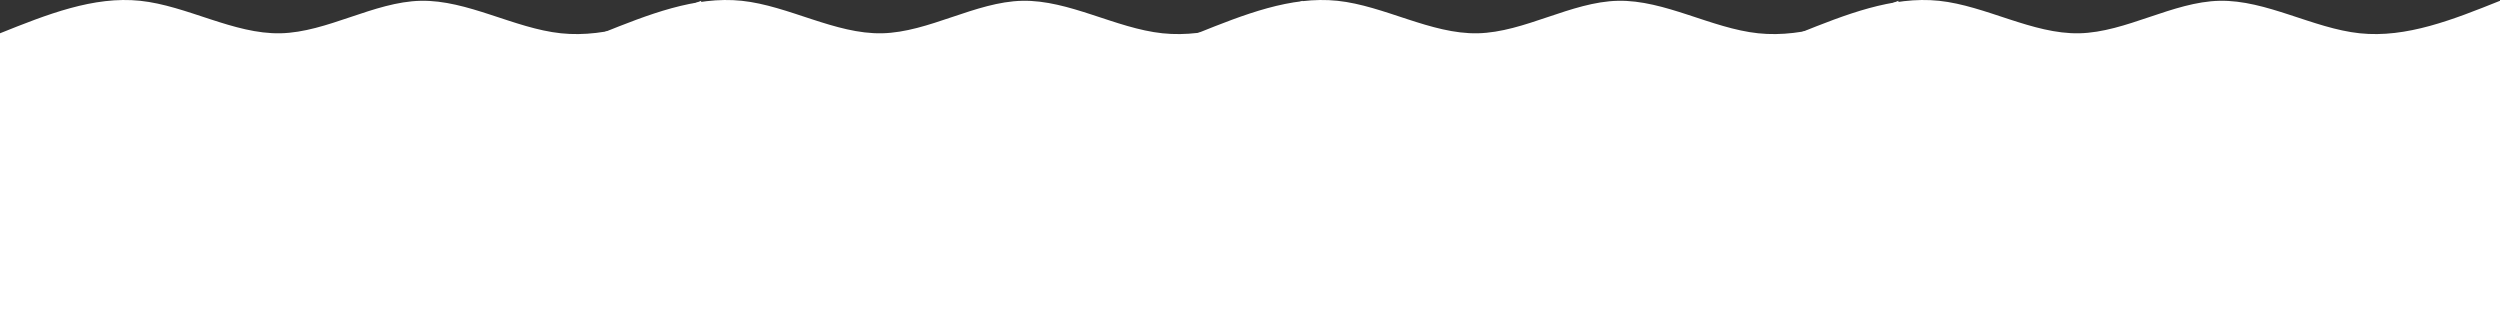 <?xml version="1.0" encoding="UTF-8"?> <svg xmlns="http://www.w3.org/2000/svg" width="1280" height="162" viewBox="0 0 1280 162" fill="none"><rect x="0" y="0" width="1280" height="162" fill="#333333" stroke="none"/><path d="M0 17.043C23.933 7.466 47.867 -2.112 71.8 0.409C95.733 2.929 119.667 17.547 143.6 17.043C167.533 16.539 191.467 0.913 215.4 0.409C239.333 -0.096 263.267 14.523 287.2 17.043C311.133 19.563 335.067 9.987 359 0.409V162C335.067 162 311.133 162 287.2 162C263.267 162 239.333 162 215.4 162C191.467 162 167.533 162 143.6 162C119.667 162 95.733 162 71.8 162C47.867 162 23.933 162 0 162V17.043Z" fill="white"></path><path d="M308 17.043C331.933 7.466 355.867 -2.112 379.8 0.409C403.733 2.929 427.667 17.547 451.6 17.043C475.533 16.539 499.467 0.913 523.4 0.409C547.333 -0.096 571.267 14.523 595.2 17.043C619.133 19.563 643.067 9.987 667 0.409V162C643.067 162 619.133 162 595.2 162C571.267 162 547.333 162 523.4 162C499.467 162 475.533 162 451.6 162C427.667 162 403.733 162 379.8 162C355.867 162 331.933 162 308 162V17.043Z" fill="white"></path><path d="M613 17.043C636.933 7.466 660.867 -2.112 684.8 0.409C708.733 2.929 732.667 17.547 756.6 17.043C780.533 16.539 804.467 0.913 828.4 0.409C852.333 -0.096 876.267 14.523 900.2 17.043C924.133 19.563 948.067 9.987 972 0.409V162C948.067 162 924.133 162 900.2 162C876.267 162 852.333 162 828.4 162C804.467 162 780.533 162 756.6 162C732.667 162 708.733 162 684.8 162C660.867 162 636.933 162 613 162V17.043Z" fill="white"></path><path d="M921 17.043C944.933 7.466 968.867 -2.112 992.8 0.409C1016.73 2.929 1040.67 17.547 1064.6 17.043C1088.53 16.539 1112.47 0.913 1136.4 0.409C1160.33 -0.096 1184.27 14.523 1208.2 17.043C1232.13 19.563 1256.07 9.987 1280 0.409V162C1256.07 162 1232.13 162 1208.2 162C1184.27 162 1160.33 162 1136.4 162C1112.47 162 1088.53 162 1064.6 162C1040.67 162 1016.73 162 992.8 162C968.867 162 944.933 162 921 162V17.043Z" fill="white"></path></svg> 